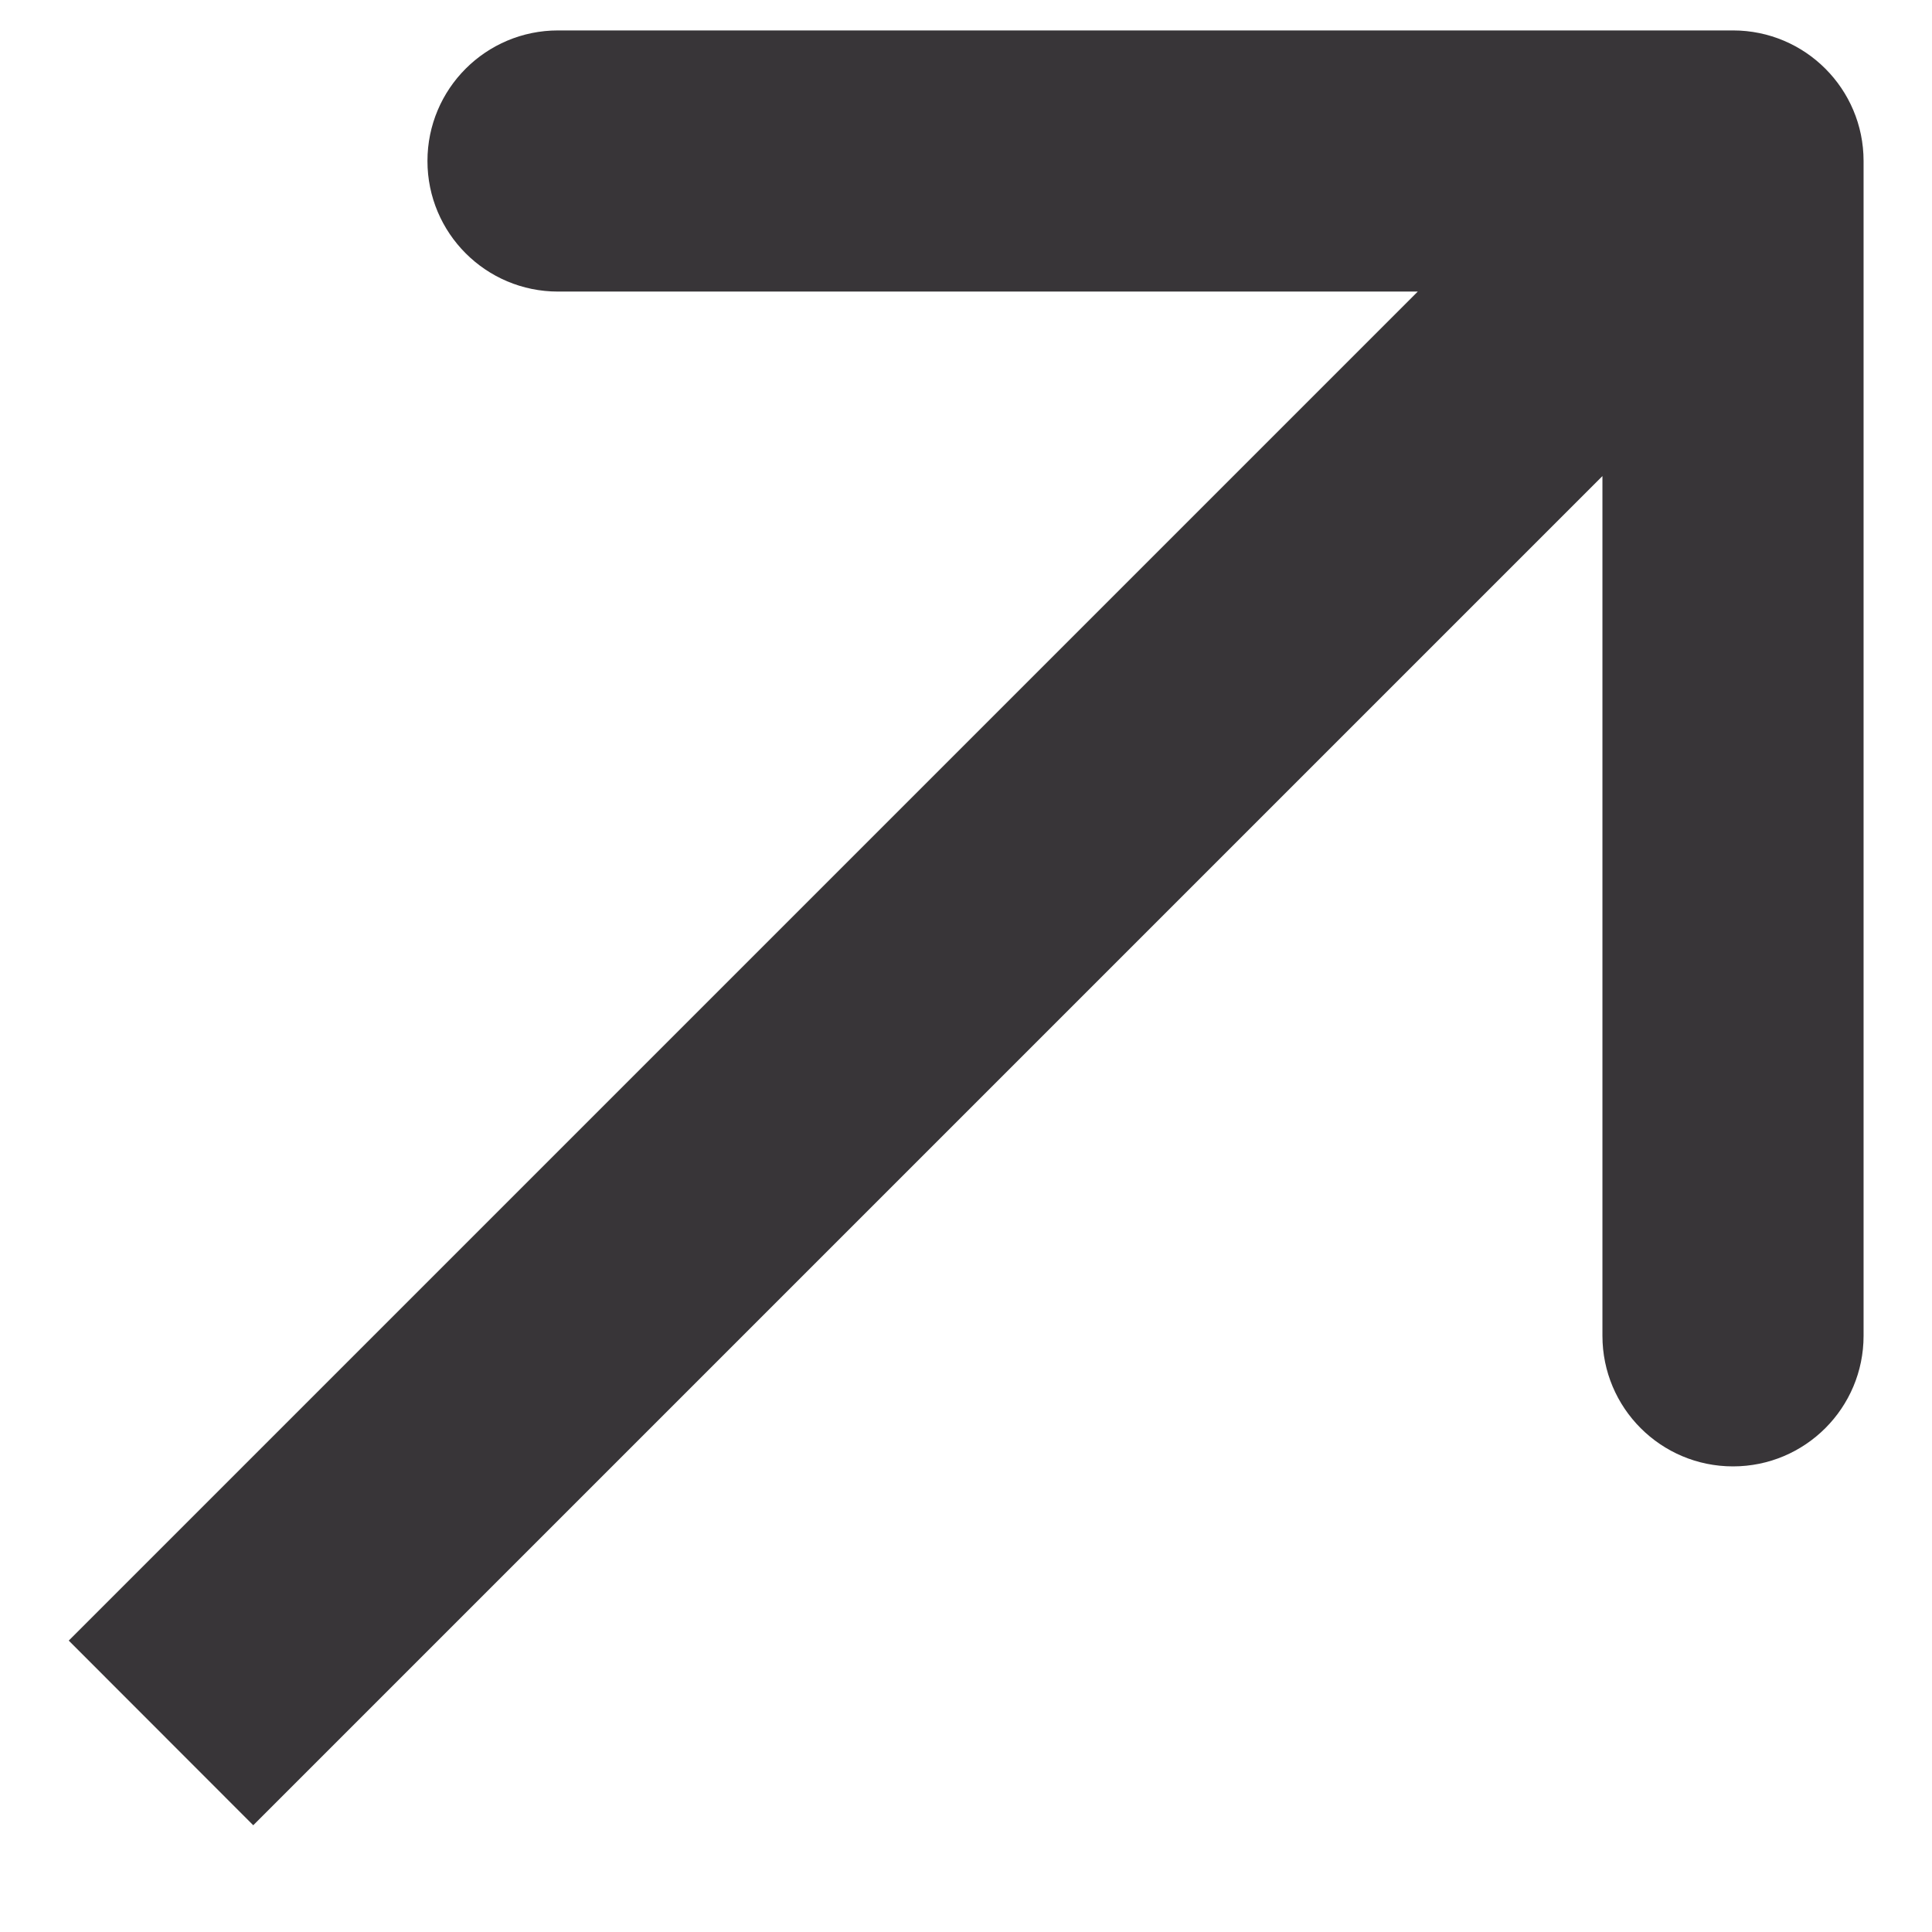 <?xml version="1.0" encoding="UTF-8"?> <svg xmlns="http://www.w3.org/2000/svg" width="12" height="12" viewBox="0 0 12 12" fill="none"><path d="M11.575 1C11.575 0.552 11.212 0.189 10.764 0.189L3.466 0.189C3.018 0.189 2.655 0.552 2.655 1C2.655 1.448 3.018 1.811 3.466 1.811L9.953 1.811L9.953 8.297C9.953 8.745 10.316 9.108 10.764 9.108C11.212 9.108 11.575 8.745 11.575 8.297L11.575 1ZM1.573 11.337L11.337 1.573L10.191 0.426L0.427 10.19L1.573 11.337Z" fill="#383538"></path></svg> 